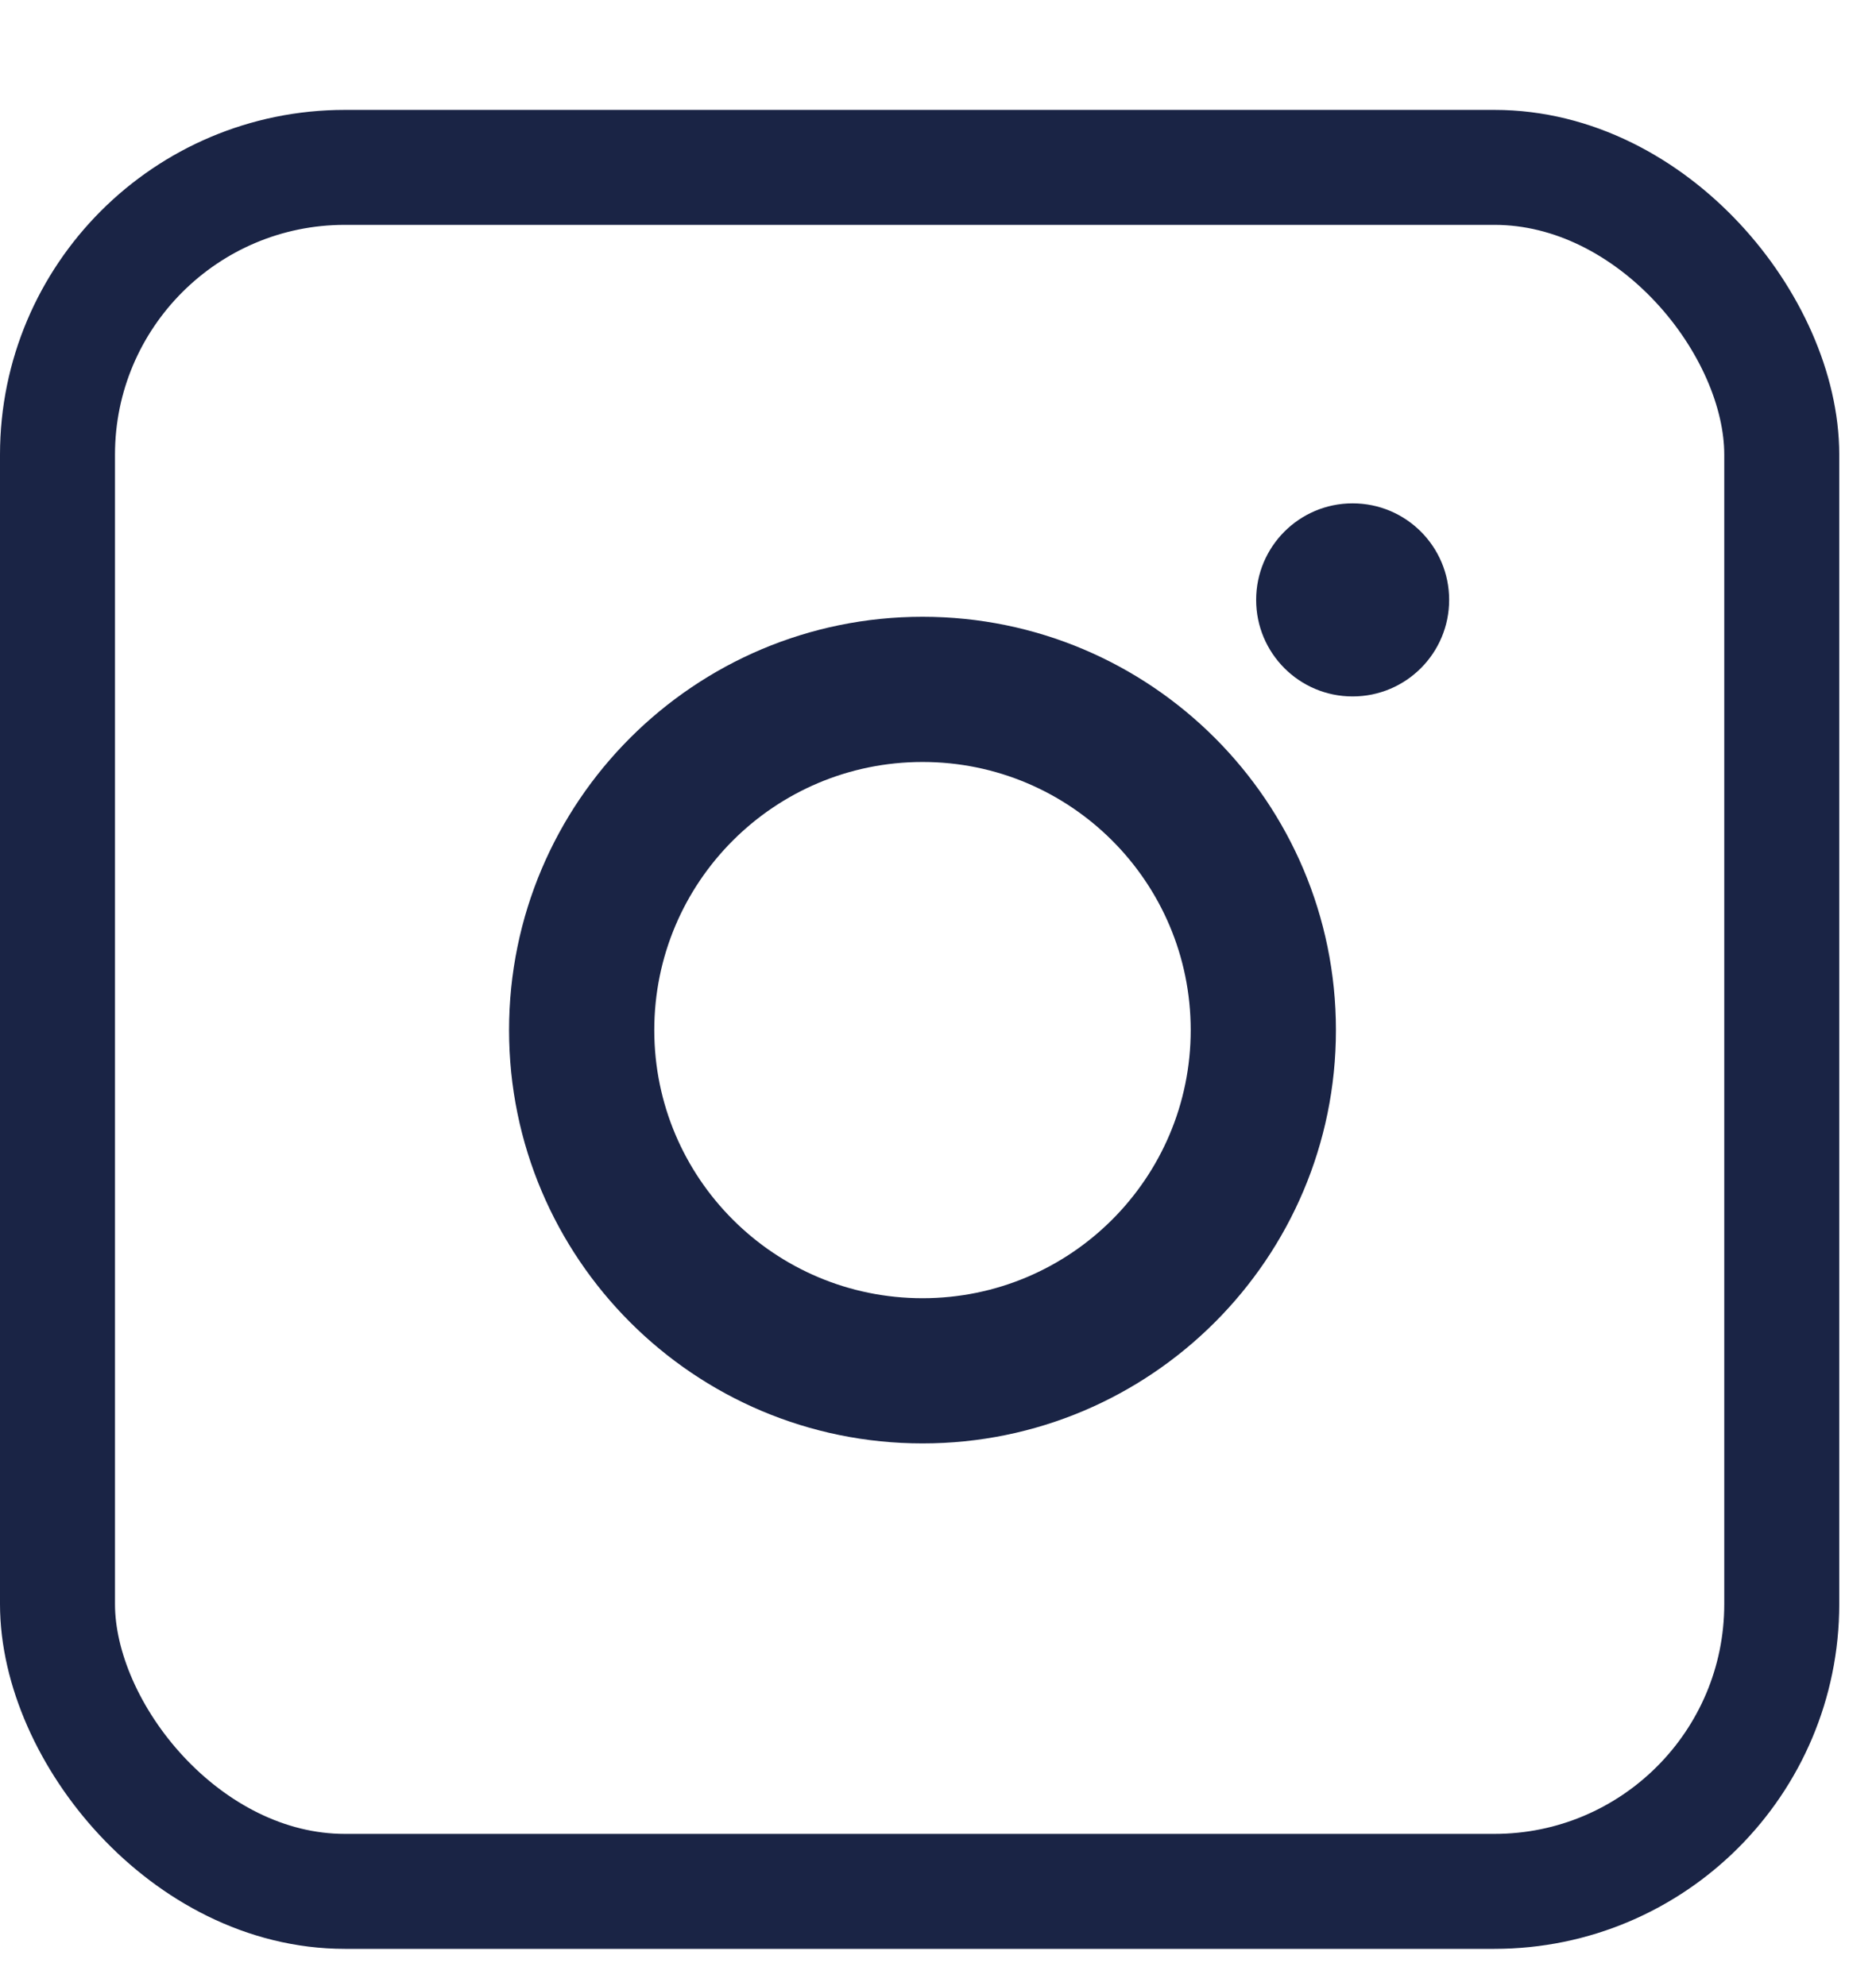 <?xml version="1.0" encoding="UTF-8"?> <svg xmlns="http://www.w3.org/2000/svg" width="17" height="18" viewBox="0 0 17 18" fill="none"> <rect x="0.521" y="1.517" width="15.625" height="15.625" rx="2.604" stroke="#1A2445" stroke-width="1.042"></rect> <path d="M8.36 5.59C6.291 5.59 4.613 7.268 4.613 9.336C4.613 11.404 6.291 13.082 8.36 13.082C10.428 13.082 12.106 11.404 12.106 9.336C12.106 7.268 10.428 5.59 8.36 5.59ZM8.36 11.766C7.018 11.766 5.929 10.678 5.929 9.336C5.929 7.994 7.018 6.906 8.36 6.906C9.701 6.906 10.79 7.994 10.79 9.336C10.79 10.678 9.701 11.766 8.36 11.766Z" fill="#1A2445"></path> <path d="M13.132 5.437C13.132 5.92 12.741 6.312 12.257 6.312C11.774 6.312 11.383 5.92 11.383 5.437C11.383 4.954 11.774 4.562 12.257 4.562C12.741 4.562 13.132 4.954 13.132 5.437Z" fill="#1A2445"></path> </svg> 